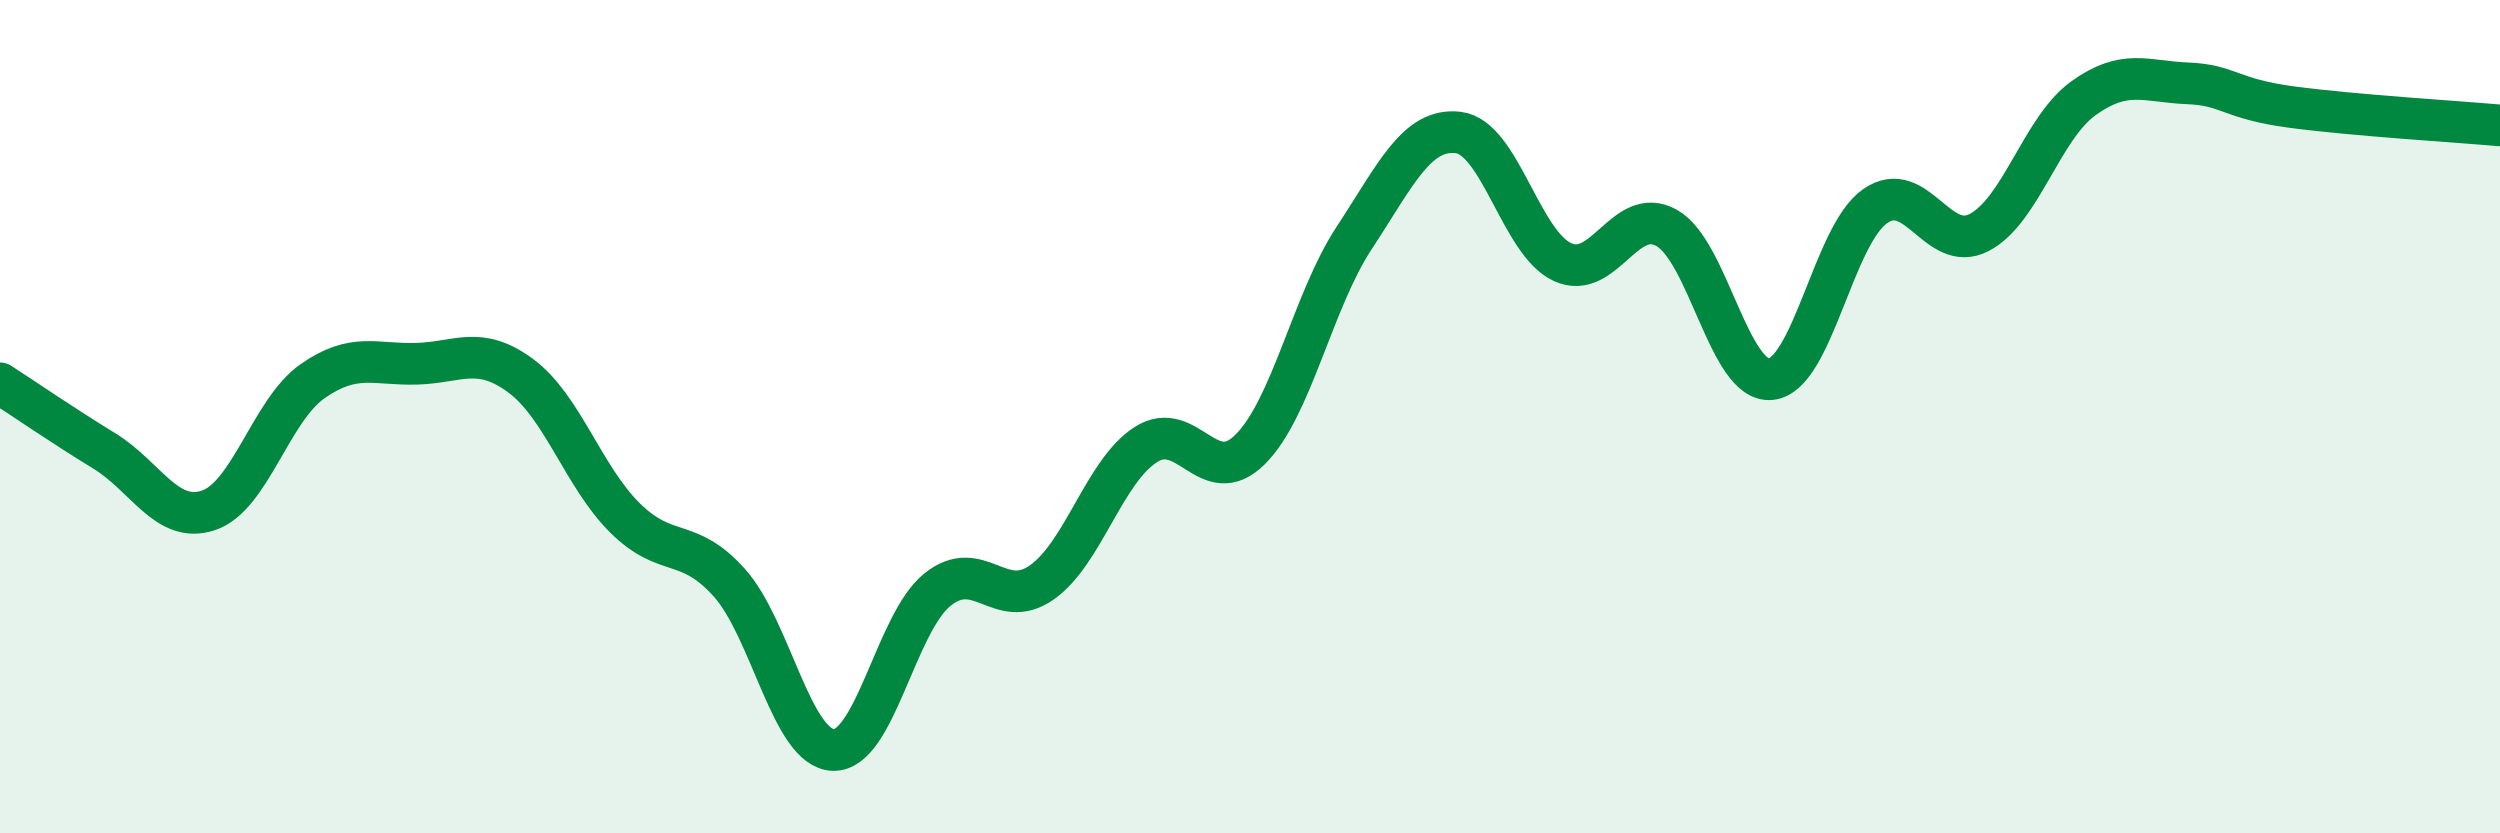 
    <svg width="60" height="20" viewBox="0 0 60 20" xmlns="http://www.w3.org/2000/svg">
      <path
        d="M 0,9.2 C 0.5,9.52 1.5,10.21 2.5,10.82 C 3.5,11.43 4,12.58 5,12.25 C 6,11.92 6.5,9.85 7.5,9.15 C 8.5,8.45 9,8.76 10,8.73 C 11,8.7 11.5,8.28 12.5,9.02 C 13.5,9.76 14,11.44 15,12.43 C 16,13.42 16.5,12.87 17.5,13.98 C 18.5,15.09 19,17.97 20,18 C 21,18.03 21.5,14.95 22.5,14.15 C 23.5,13.35 24,14.68 25,13.98 C 26,13.28 26.5,11.31 27.5,10.67 C 28.5,10.03 29,11.78 30,10.79 C 31,9.8 31.5,7.23 32.5,5.71 C 33.5,4.19 34,3.06 35,3.18 C 36,3.3 36.5,5.83 37.5,6.29 C 38.5,6.75 39,4.91 40,5.47 C 41,6.03 41.5,9.2 42.5,9.1 C 43.5,9 44,5.65 45,4.95 C 46,4.25 46.5,6.1 47.5,5.58 C 48.5,5.06 49,3.08 50,2.36 C 51,1.64 51.5,1.96 52.5,2 C 53.5,2.04 53.5,2.37 55,2.57 C 56.5,2.77 59,2.92 60,3.01L60 20L0 20Z"
        fill="#008740"
        opacity="0.1"
        stroke-linecap="round"
        stroke-linejoin="round"
      />
      <path
        d="M 0,9.2 C 0.5,9.52 1.5,10.21 2.5,10.82 C 3.5,11.43 4,12.58 5,12.25 C 6,11.92 6.5,9.85 7.5,9.15 C 8.5,8.45 9,8.76 10,8.73 C 11,8.7 11.5,8.28 12.5,9.02 C 13.5,9.76 14,11.44 15,12.43 C 16,13.42 16.5,12.87 17.5,13.98 C 18.5,15.09 19,17.97 20,18 C 21,18.03 21.5,14.95 22.5,14.15 C 23.5,13.35 24,14.68 25,13.98 C 26,13.28 26.5,11.31 27.5,10.67 C 28.5,10.03 29,11.78 30,10.79 C 31,9.8 31.5,7.23 32.5,5.71 C 33.5,4.19 34,3.06 35,3.18 C 36,3.3 36.5,5.83 37.5,6.29 C 38.5,6.75 39,4.91 40,5.47 C 41,6.03 41.5,9.2 42.5,9.1 C 43.5,9 44,5.65 45,4.95 C 46,4.25 46.5,6.1 47.5,5.58 C 48.5,5.06 49,3.08 50,2.36 C 51,1.64 51.5,1.96 52.5,2 C 53.5,2.04 53.5,2.37 55,2.57 C 56.5,2.77 59,2.92 60,3.01"
        stroke="#008740"
        stroke-width="1"
        fill="none"
        stroke-linecap="round"
        stroke-linejoin="round"
      />
    </svg>
  